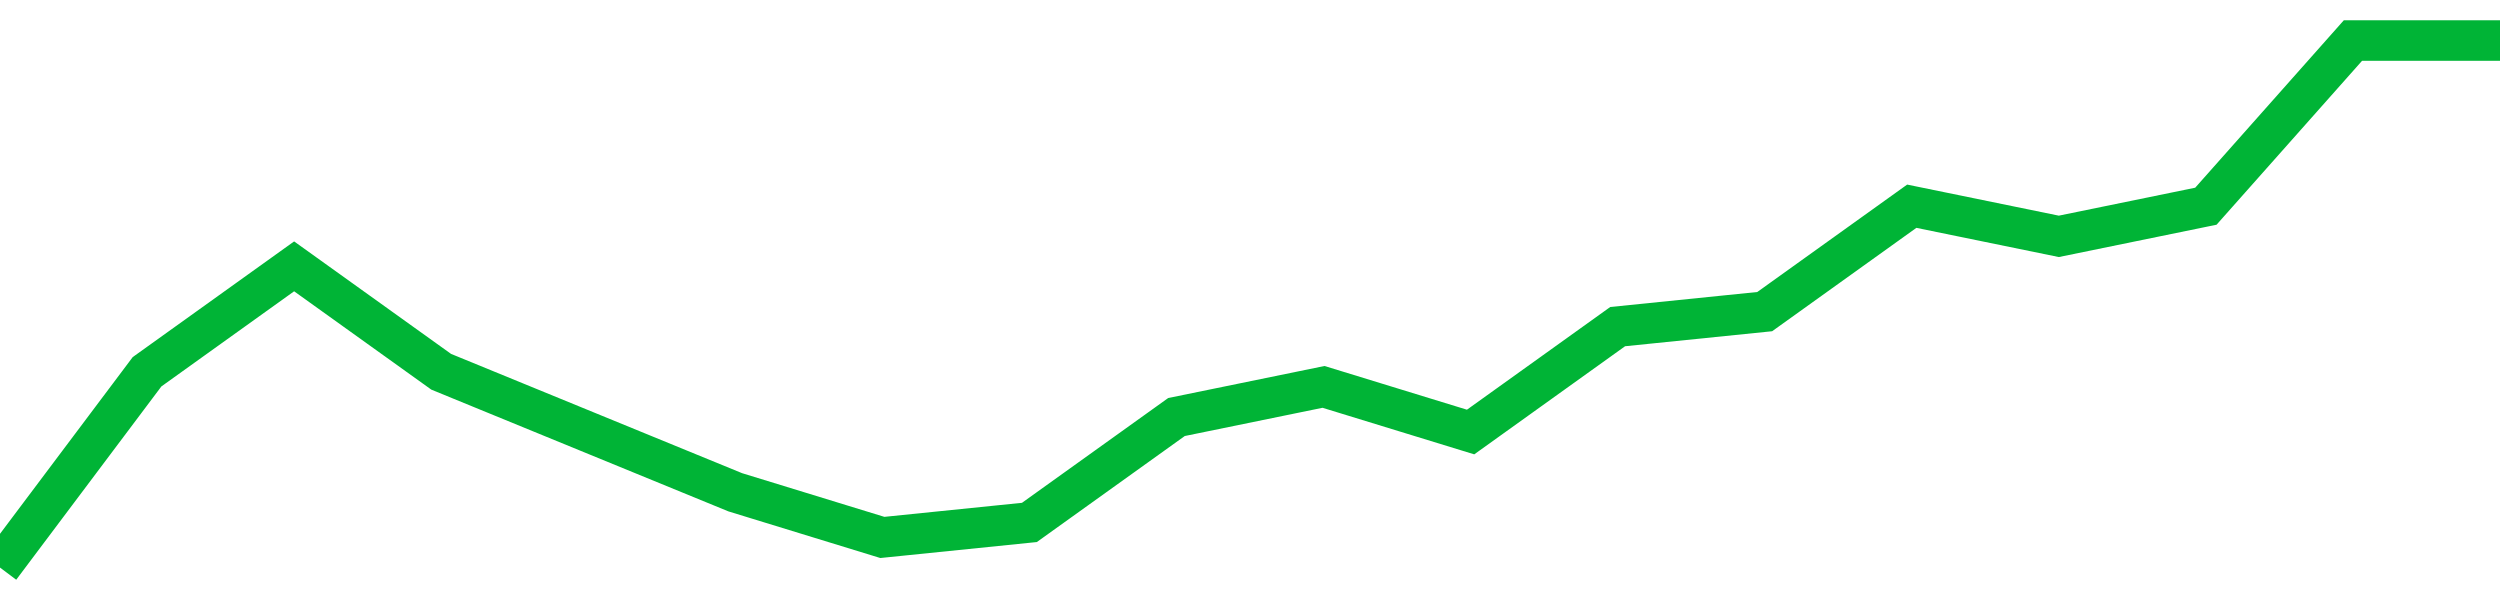 <!-- Generated with https://github.com/jxxe/sparkline/ --><svg viewBox="0 0 185 45" class="sparkline" xmlns="http://www.w3.org/2000/svg"><path class="sparkline--fill" d="M 0 42 L 0 42 L 10.882 27.51 L 21.765 19.71 L 32.647 27.51 L 43.529 31.97 L 54.412 36.43 L 65.294 39.77 L 76.176 38.66 L 87.059 30.86 L 97.941 28.63 L 108.824 31.97 L 119.706 24.17 L 130.588 23.06 L 141.471 15.26 L 152.353 17.49 L 163.235 15.26 L 174.118 3 L 185 3 V 45 L 0 45 Z" stroke="none" fill="none" ></path><path class="sparkline--line" d="M 0 42 L 0 42 L 10.882 27.51 L 21.765 19.71 L 32.647 27.51 L 43.529 31.97 L 54.412 36.43 L 65.294 39.77 L 76.176 38.66 L 87.059 30.86 L 97.941 28.63 L 108.824 31.97 L 119.706 24.17 L 130.588 23.06 L 141.471 15.26 L 152.353 17.49 L 163.235 15.26 L 174.118 3 L 185 3" fill="none" stroke-width="3" stroke="#00B436" ></path></svg>